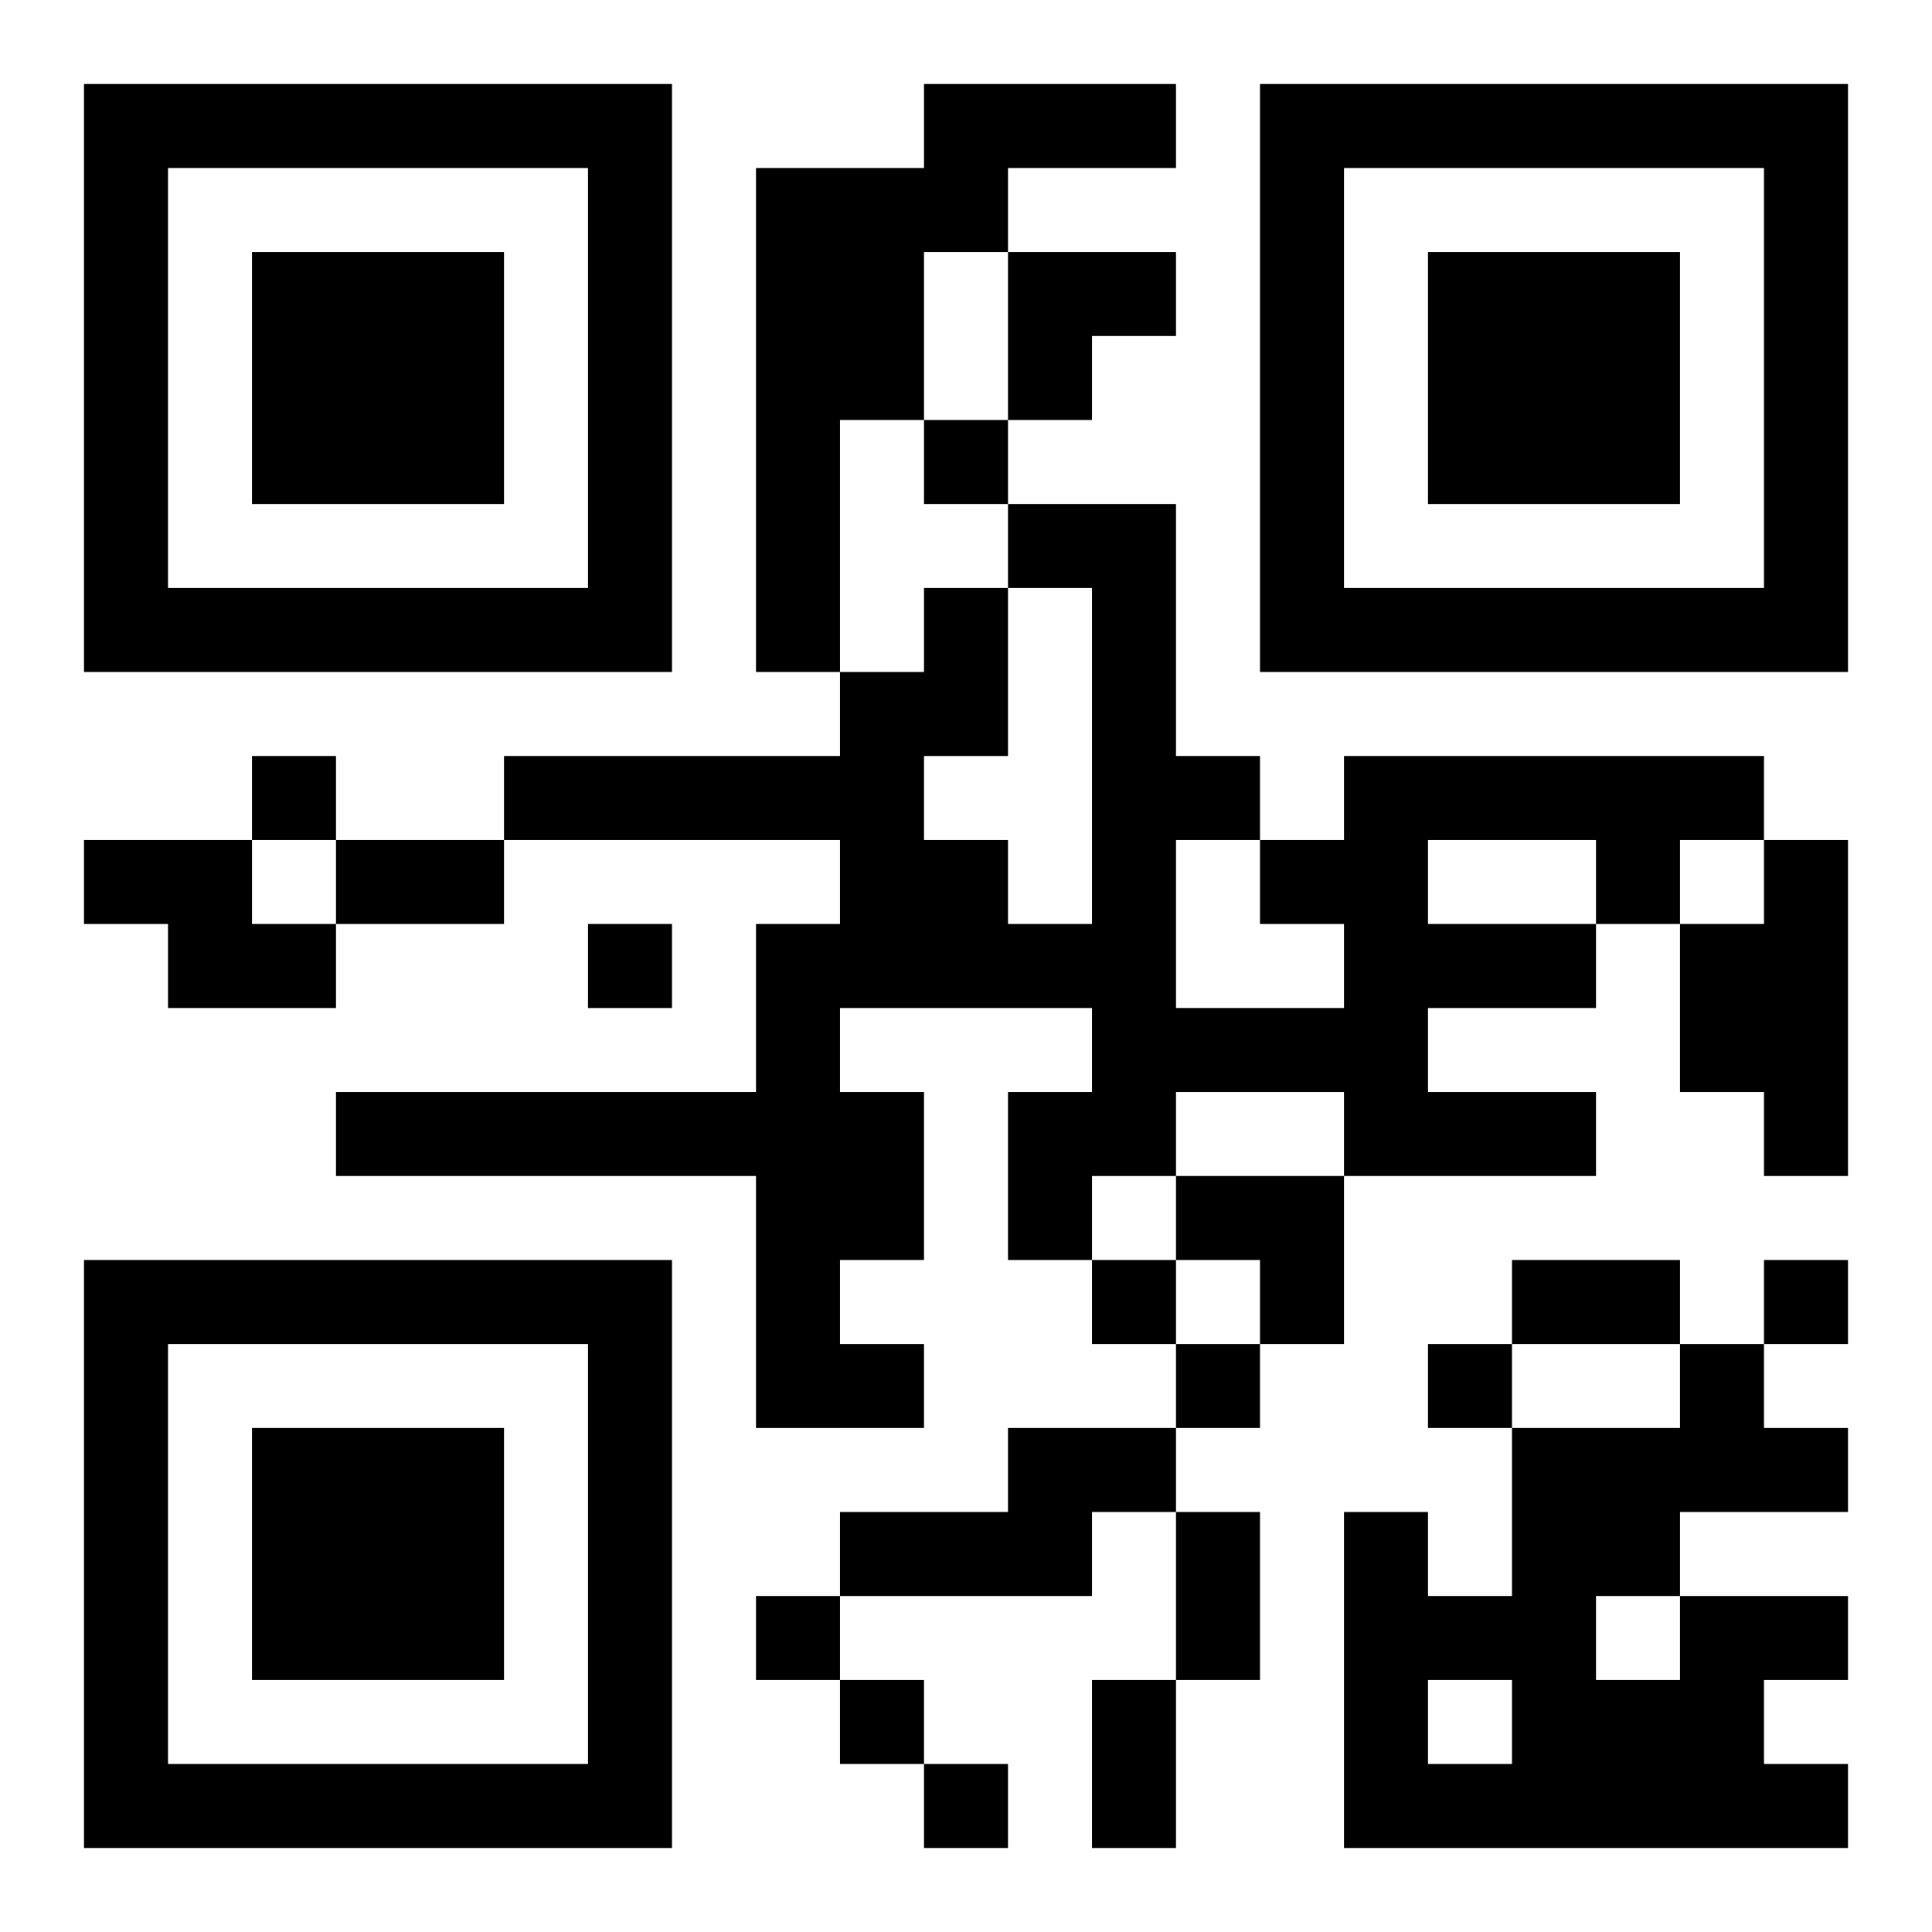 <?xml version="1.0" encoding="UTF-8"?>
<!DOCTYPE svg PUBLIC "-//W3C//DTD SVG 1.1//EN" "http://www.w3.org/Graphics/SVG/1.1/DTD/svg11.dtd">
<svg xmlns="http://www.w3.org/2000/svg" version="1.1" viewBox="0 0 23 23" stroke="none">
	<rect width="100%" height="100%" fill="#ffffff"/>
	<path d="M1,1h7v1h-7z M11,1h3v1h-3z M15,1h7v1h-7z M1,2h1v6h-1z M7,2h1v6h-1z M9,2h2v3h-2z M11,2h1v1h-1z M15,2h1v6h-1z M21,2h1v6h-1z M3,3h3v3h-3z M12,3h2v1h-2z M17,3h3v3h-3z M12,4h1v1h-1z M9,5h1v3h-1z M11,5h1v1h-1z M12,6h2v1h-2z M2,7h5v1h-5z M11,7h1v2h-1z M13,7h1v7h-1z M16,7h5v1h-5z M10,8h1v4h-1z M3,9h1v1h-1z M6,9h4v1h-4z M14,9h1v1h-1z M16,9h5v1h-5z M1,10h2v1h-2z M4,10h2v1h-2z M11,10h1v2h-1z M15,10h2v1h-2z M19,10h1v1h-1z M21,10h1v4h-1z M2,11h2v1h-2z M7,11h1v1h-1z M9,11h1v6h-1z M12,11h1v1h-1z M16,11h3v1h-3z M20,11h1v2h-1z M14,12h3v1h-3z M4,13h5v1h-5z M10,13h1v2h-1z M12,13h1v2h-1z M16,13h3v1h-3z M14,14h2v1h-2z M1,15h7v1h-7z M13,15h1v1h-1z M15,15h1v1h-1z M18,15h2v1h-2z M21,15h1v1h-1z M1,16h1v6h-1z M7,16h1v6h-1z M10,16h1v1h-1z M14,16h1v1h-1z M17,16h1v1h-1z M20,16h1v2h-1z M3,17h3v3h-3z M12,17h2v1h-2z M18,17h1v5h-1z M19,17h1v2h-1z M21,17h1v1h-1z M10,18h3v1h-3z M14,18h1v2h-1z M16,18h1v4h-1z M9,19h1v1h-1z M17,19h1v1h-1z M20,19h1v3h-1z M21,19h1v1h-1z M10,20h1v1h-1z M13,20h1v2h-1z M19,20h1v2h-1z M2,21h5v1h-5z M11,21h1v1h-1z M17,21h1v1h-1z M21,21h1v1h-1z" fill="#000000"/>
</svg>
